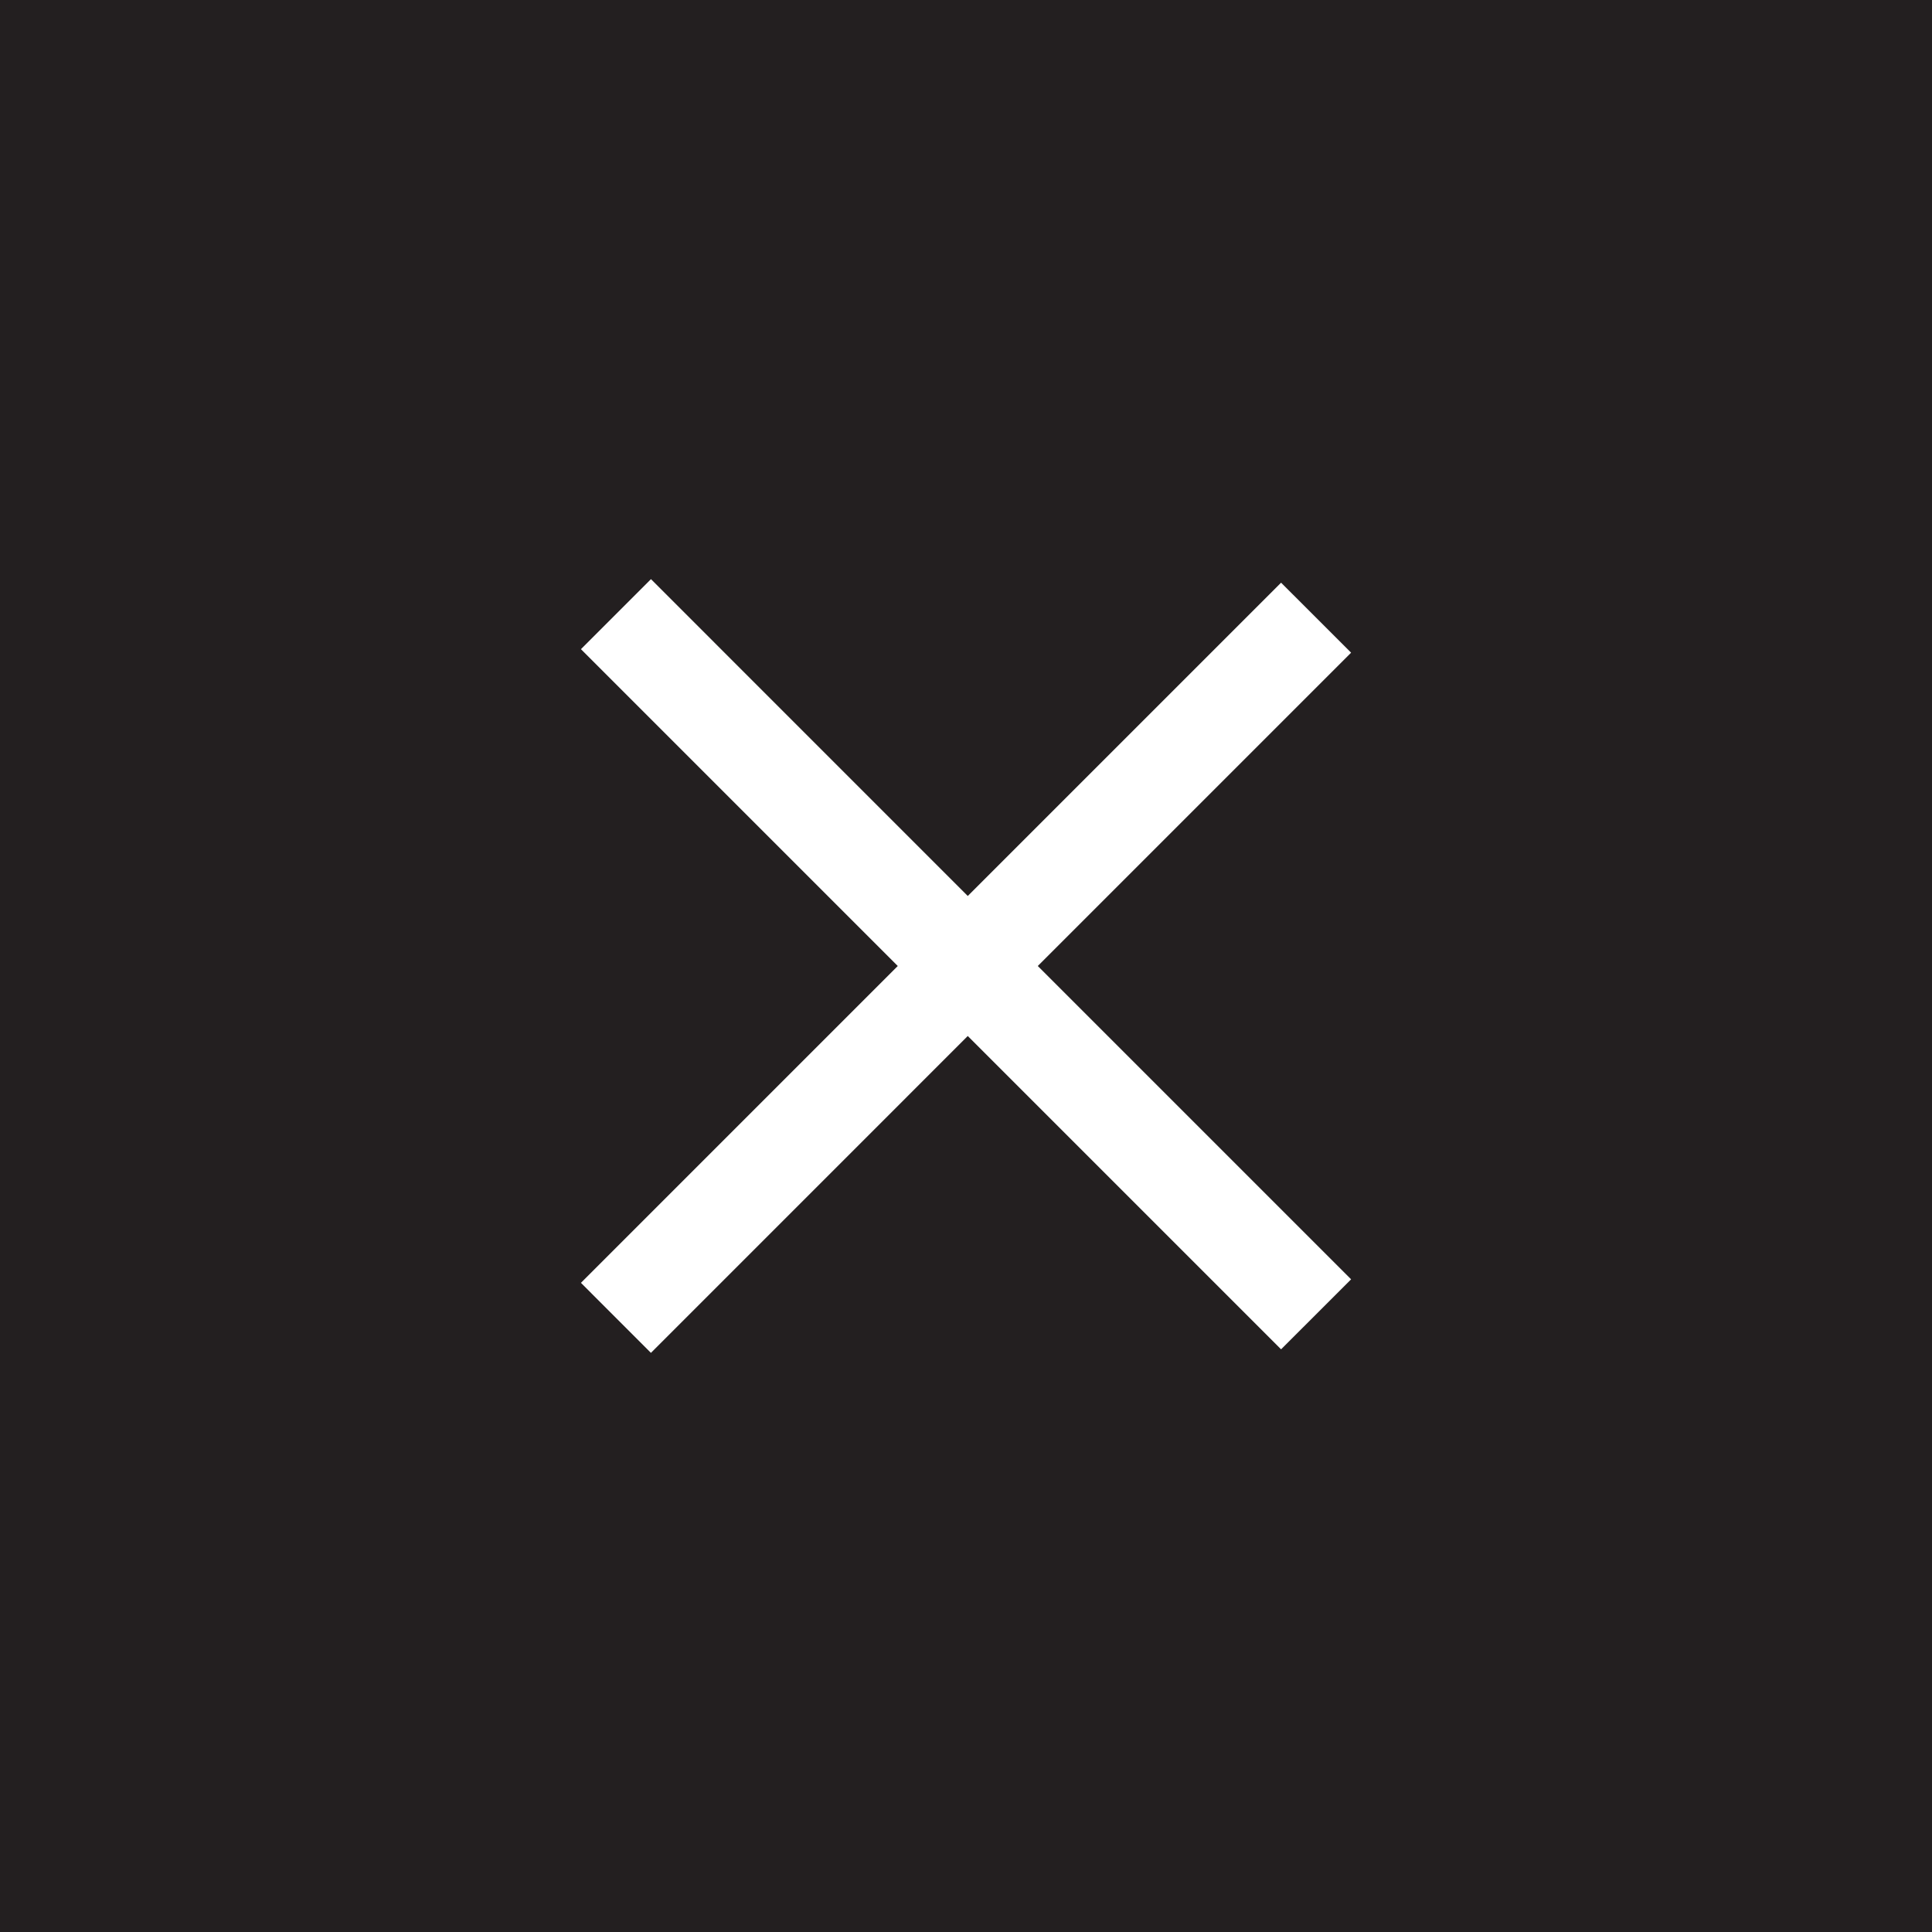 <svg xmlns="http://www.w3.org/2000/svg" width="99.77" height="99.77" viewBox="0 0 99.77 99.77">
  <path d="M0,0V99.77H99.77V0ZM69.772,66.065,66.156,69.68,49.976,53.5,33.614,69.863,30,66.247,46.361,49.885,30,33.523l3.616-3.616L49.976,46.269,66.156,30.09l3.616,3.615-16.18,16.18Z" fill="#231f20"/>
</svg>
